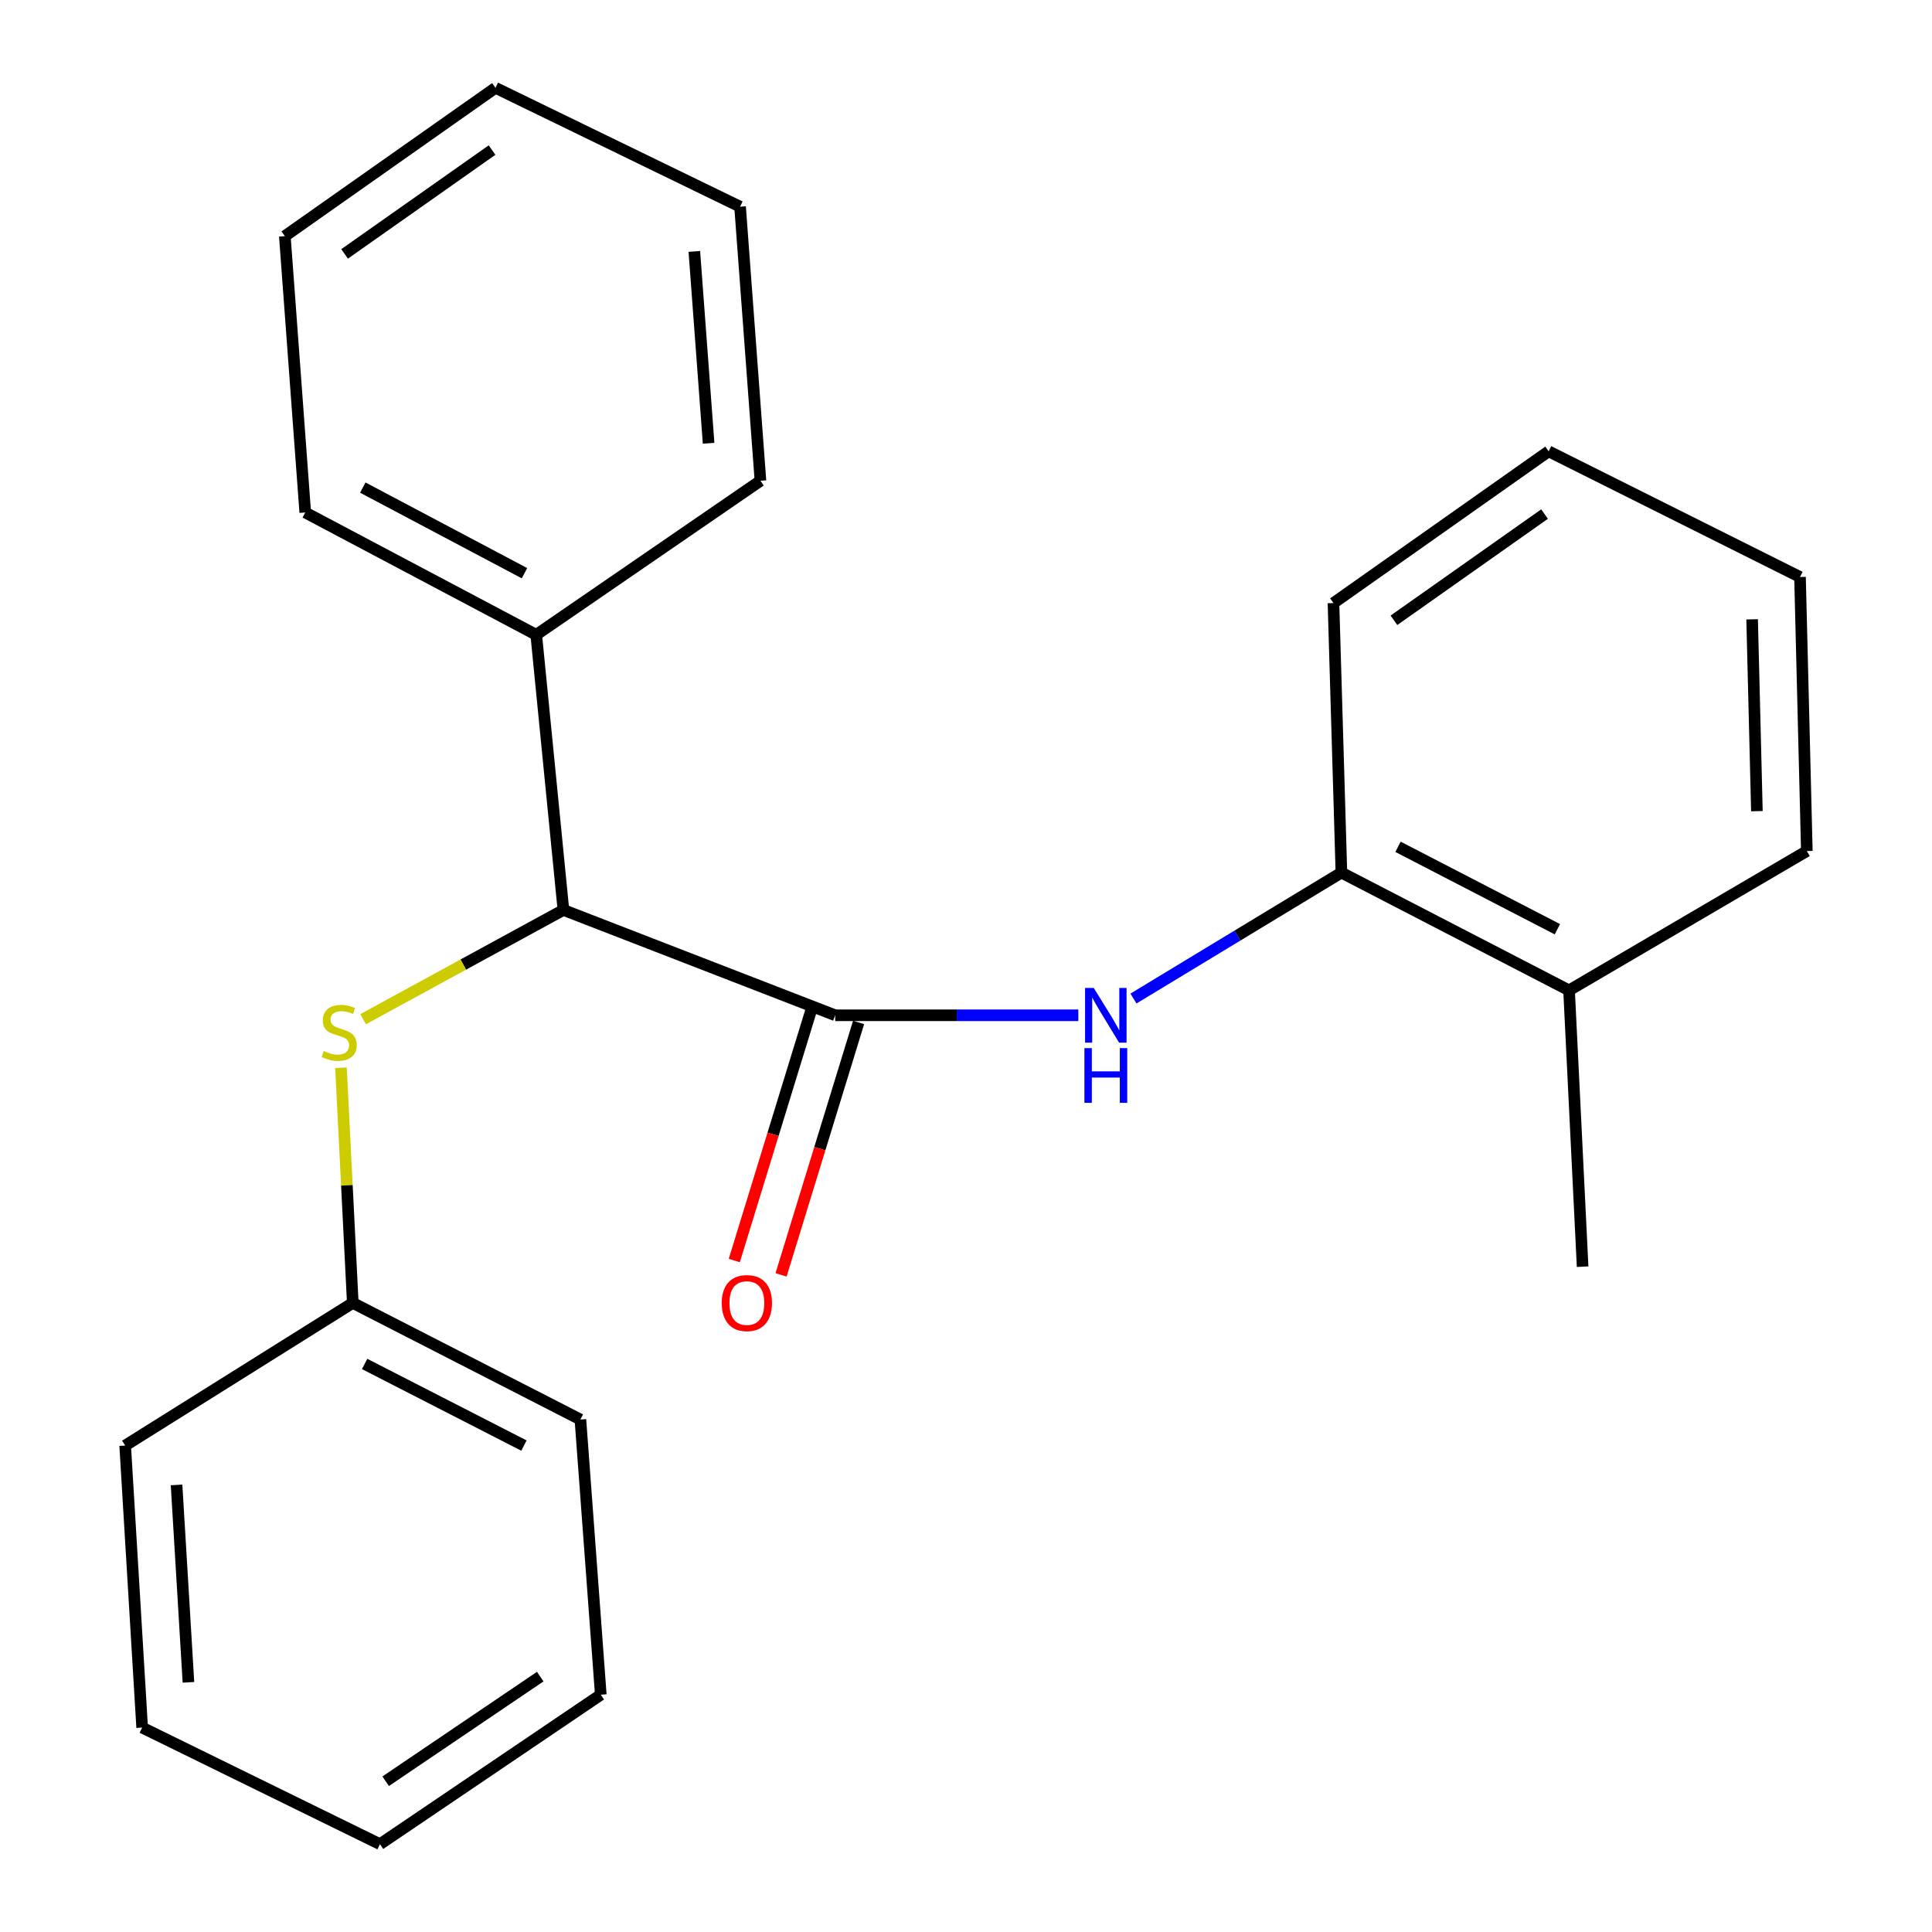<?xml version='1.0' encoding='iso-8859-1'?>
<svg version='1.1' baseProfile='full'
              xmlns='http://www.w3.org/2000/svg'
                      xmlns:rdkit='http://www.rdkit.org/xml'
                      xmlns:xlink='http://www.w3.org/1999/xlink'
                  xml:space='preserve'
width='1000px' height='1000px' viewBox='0 0 1000 1000'>
<!-- END OF HEADER -->
<rect style='opacity:1.0;fill:#FFFFFF;stroke:none' width='1000' height='1000' x='0' y='0'> </rect>
<path class='bond-0' d='M 432.299,525.507 L 495.215,525.507' style='fill:none;fill-rule:evenodd;stroke:#000000;stroke-width:6px;stroke-linecap:butt;stroke-linejoin:miter;stroke-opacity:1' />
<path class='bond-0' d='M 495.215,525.507 L 558.13,525.507' style='fill:none;fill-rule:evenodd;stroke:#0000FF;stroke-width:6px;stroke-linecap:butt;stroke-linejoin:miter;stroke-opacity:1' />
<path class='bond-1' d='M 432.299,525.507 L 291.622,470.989' style='fill:none;fill-rule:evenodd;stroke:#000000;stroke-width:6px;stroke-linecap:butt;stroke-linejoin:miter;stroke-opacity:1' />
<path class='bond-4' d='M 420.195,521.79 L 400.13,587.123' style='fill:none;fill-rule:evenodd;stroke:#000000;stroke-width:6px;stroke-linecap:butt;stroke-linejoin:miter;stroke-opacity:1' />
<path class='bond-4' d='M 400.13,587.123 L 380.064,652.456' style='fill:none;fill-rule:evenodd;stroke:#FF0000;stroke-width:6px;stroke-linecap:butt;stroke-linejoin:miter;stroke-opacity:1' />
<path class='bond-4' d='M 444.404,529.225 L 424.338,594.558' style='fill:none;fill-rule:evenodd;stroke:#000000;stroke-width:6px;stroke-linecap:butt;stroke-linejoin:miter;stroke-opacity:1' />
<path class='bond-4' d='M 424.338,594.558 L 404.273,659.891' style='fill:none;fill-rule:evenodd;stroke:#FF0000;stroke-width:6px;stroke-linecap:butt;stroke-linejoin:miter;stroke-opacity:1' />
<path class='bond-3' d='M 586.676,516.844 L 640.492,484.251' style='fill:none;fill-rule:evenodd;stroke:#0000FF;stroke-width:6px;stroke-linecap:butt;stroke-linejoin:miter;stroke-opacity:1' />
<path class='bond-3' d='M 640.492,484.251 L 694.309,451.658' style='fill:none;fill-rule:evenodd;stroke:#000000;stroke-width:6px;stroke-linecap:butt;stroke-linejoin:miter;stroke-opacity:1' />
<path class='bond-2' d='M 291.622,470.989 L 239.786,499.261' style='fill:none;fill-rule:evenodd;stroke:#000000;stroke-width:6px;stroke-linecap:butt;stroke-linejoin:miter;stroke-opacity:1' />
<path class='bond-2' d='M 239.786,499.261 L 187.951,527.532' style='fill:none;fill-rule:evenodd;stroke:#CCCC00;stroke-width:6px;stroke-linecap:butt;stroke-linejoin:miter;stroke-opacity:1' />
<path class='bond-5' d='M 291.622,470.989 L 277.553,328.568' style='fill:none;fill-rule:evenodd;stroke:#000000;stroke-width:6px;stroke-linecap:butt;stroke-linejoin:miter;stroke-opacity:1' />
<path class='bond-7' d='M 176.489,552.673 L 179.545,613.53' style='fill:none;fill-rule:evenodd;stroke:#CCCC00;stroke-width:6px;stroke-linecap:butt;stroke-linejoin:miter;stroke-opacity:1' />
<path class='bond-7' d='M 179.545,613.53 L 182.6,674.387' style='fill:none;fill-rule:evenodd;stroke:#000000;stroke-width:6px;stroke-linecap:butt;stroke-linejoin:miter;stroke-opacity:1' />
<path class='bond-6' d='M 694.309,451.658 L 812.138,512.606' style='fill:none;fill-rule:evenodd;stroke:#000000;stroke-width:6px;stroke-linecap:butt;stroke-linejoin:miter;stroke-opacity:1' />
<path class='bond-6' d='M 723.618,438.307 L 806.098,480.97' style='fill:none;fill-rule:evenodd;stroke:#000000;stroke-width:6px;stroke-linecap:butt;stroke-linejoin:miter;stroke-opacity:1' />
<path class='bond-8' d='M 694.309,451.658 L 690.201,312.149' style='fill:none;fill-rule:evenodd;stroke:#000000;stroke-width:6px;stroke-linecap:butt;stroke-linejoin:miter;stroke-opacity:1' />
<path class='bond-10' d='M 277.553,328.568 L 157.994,265.257' style='fill:none;fill-rule:evenodd;stroke:#000000;stroke-width:6px;stroke-linecap:butt;stroke-linejoin:miter;stroke-opacity:1' />
<path class='bond-10' d='M 271.47,296.691 L 187.779,252.373' style='fill:none;fill-rule:evenodd;stroke:#000000;stroke-width:6px;stroke-linecap:butt;stroke-linejoin:miter;stroke-opacity:1' />
<path class='bond-11' d='M 277.553,328.568 L 393.609,248.838' style='fill:none;fill-rule:evenodd;stroke:#000000;stroke-width:6px;stroke-linecap:butt;stroke-linejoin:miter;stroke-opacity:1' />
<path class='bond-9' d='M 812.138,512.606 L 819.158,655.633' style='fill:none;fill-rule:evenodd;stroke:#000000;stroke-width:6px;stroke-linecap:butt;stroke-linejoin:miter;stroke-opacity:1' />
<path class='bond-12' d='M 812.138,512.606 L 935.214,440.502' style='fill:none;fill-rule:evenodd;stroke:#000000;stroke-width:6px;stroke-linecap:butt;stroke-linejoin:miter;stroke-opacity:1' />
<path class='bond-13' d='M 182.6,674.387 L 300.415,734.743' style='fill:none;fill-rule:evenodd;stroke:#000000;stroke-width:6px;stroke-linecap:butt;stroke-linejoin:miter;stroke-opacity:1' />
<path class='bond-13' d='M 188.726,705.979 L 271.196,748.229' style='fill:none;fill-rule:evenodd;stroke:#000000;stroke-width:6px;stroke-linecap:butt;stroke-linejoin:miter;stroke-opacity:1' />
<path class='bond-14' d='M 182.6,674.387 L 64.785,748.222' style='fill:none;fill-rule:evenodd;stroke:#000000;stroke-width:6px;stroke-linecap:butt;stroke-linejoin:miter;stroke-opacity:1' />
<path class='bond-15' d='M 690.201,312.149 L 801.572,233.601' style='fill:none;fill-rule:evenodd;stroke:#000000;stroke-width:6px;stroke-linecap:butt;stroke-linejoin:miter;stroke-opacity:1' />
<path class='bond-15' d='M 721.502,321.062 L 799.462,266.078' style='fill:none;fill-rule:evenodd;stroke:#000000;stroke-width:6px;stroke-linecap:butt;stroke-linejoin:miter;stroke-opacity:1' />
<path class='bond-16' d='M 157.994,265.257 L 147.428,122.23' style='fill:none;fill-rule:evenodd;stroke:#000000;stroke-width:6px;stroke-linecap:butt;stroke-linejoin:miter;stroke-opacity:1' />
<path class='bond-18' d='M 393.609,248.838 L 383.057,106.979' style='fill:none;fill-rule:evenodd;stroke:#000000;stroke-width:6px;stroke-linecap:butt;stroke-linejoin:miter;stroke-opacity:1' />
<path class='bond-18' d='M 366.772,229.438 L 359.386,130.136' style='fill:none;fill-rule:evenodd;stroke:#000000;stroke-width:6px;stroke-linecap:butt;stroke-linejoin:miter;stroke-opacity:1' />
<path class='bond-24' d='M 935.214,440.502 L 931.683,298.657' style='fill:none;fill-rule:evenodd;stroke:#000000;stroke-width:6px;stroke-linecap:butt;stroke-linejoin:miter;stroke-opacity:1' />
<path class='bond-24' d='M 909.368,419.855 L 906.896,320.564' style='fill:none;fill-rule:evenodd;stroke:#000000;stroke-width:6px;stroke-linecap:butt;stroke-linejoin:miter;stroke-opacity:1' />
<path class='bond-19' d='M 300.415,734.743 L 310.967,877.179' style='fill:none;fill-rule:evenodd;stroke:#000000;stroke-width:6px;stroke-linecap:butt;stroke-linejoin:miter;stroke-opacity:1' />
<path class='bond-20' d='M 64.785,748.222 L 73.579,894.189' style='fill:none;fill-rule:evenodd;stroke:#000000;stroke-width:6px;stroke-linecap:butt;stroke-linejoin:miter;stroke-opacity:1' />
<path class='bond-20' d='M 91.383,768.594 L 97.538,870.771' style='fill:none;fill-rule:evenodd;stroke:#000000;stroke-width:6px;stroke-linecap:butt;stroke-linejoin:miter;stroke-opacity:1' />
<path class='bond-17' d='M 801.572,233.601 L 931.683,298.657' style='fill:none;fill-rule:evenodd;stroke:#000000;stroke-width:6px;stroke-linecap:butt;stroke-linejoin:miter;stroke-opacity:1' />
<path class='bond-23' d='M 147.428,122.23 L 256.463,45.455' style='fill:none;fill-rule:evenodd;stroke:#000000;stroke-width:6px;stroke-linecap:butt;stroke-linejoin:miter;stroke-opacity:1' />
<path class='bond-23' d='M 178.363,131.42 L 254.688,77.677' style='fill:none;fill-rule:evenodd;stroke:#000000;stroke-width:6px;stroke-linecap:butt;stroke-linejoin:miter;stroke-opacity:1' />
<path class='bond-21' d='M 383.057,106.979 L 256.463,45.455' style='fill:none;fill-rule:evenodd;stroke:#000000;stroke-width:6px;stroke-linecap:butt;stroke-linejoin:miter;stroke-opacity:1' />
<path class='bond-25' d='M 310.967,877.179 L 196.67,954.545' style='fill:none;fill-rule:evenodd;stroke:#000000;stroke-width:6px;stroke-linecap:butt;stroke-linejoin:miter;stroke-opacity:1' />
<path class='bond-25' d='M 279.627,867.812 L 199.619,921.969' style='fill:none;fill-rule:evenodd;stroke:#000000;stroke-width:6px;stroke-linecap:butt;stroke-linejoin:miter;stroke-opacity:1' />
<path class='bond-22' d='M 73.579,894.189 L 196.67,954.545' style='fill:none;fill-rule:evenodd;stroke:#000000;stroke-width:6px;stroke-linecap:butt;stroke-linejoin:miter;stroke-opacity:1' />
<path  class='atom-1' d='M 566.112 511.347
L 575.392 526.347
Q 576.312 527.827, 577.792 530.507
Q 579.272 533.187, 579.352 533.347
L 579.352 511.347
L 583.112 511.347
L 583.112 539.667
L 579.232 539.667
L 569.272 523.267
Q 568.112 521.347, 566.872 519.147
Q 565.672 516.947, 565.312 516.267
L 565.312 539.667
L 561.632 539.667
L 561.632 511.347
L 566.112 511.347
' fill='#0000FF'/>
<path  class='atom-1' d='M 561.292 542.499
L 565.132 542.499
L 565.132 554.539
L 579.612 554.539
L 579.612 542.499
L 583.452 542.499
L 583.452 570.819
L 579.612 570.819
L 579.612 557.739
L 565.132 557.739
L 565.132 570.819
L 561.292 570.819
L 561.292 542.499
' fill='#0000FF'/>
<path  class='atom-3' d='M 167.566 544.006
Q 167.886 544.126, 169.206 544.686
Q 170.526 545.246, 171.966 545.606
Q 173.446 545.926, 174.886 545.926
Q 177.566 545.926, 179.126 544.646
Q 180.686 543.326, 180.686 541.046
Q 180.686 539.486, 179.886 538.526
Q 179.126 537.566, 177.926 537.046
Q 176.726 536.526, 174.726 535.926
Q 172.206 535.166, 170.686 534.446
Q 169.206 533.726, 168.126 532.206
Q 167.086 530.686, 167.086 528.126
Q 167.086 524.566, 169.486 522.366
Q 171.926 520.166, 176.726 520.166
Q 180.006 520.166, 183.726 521.726
L 182.806 524.806
Q 179.406 523.406, 176.846 523.406
Q 174.086 523.406, 172.566 524.566
Q 171.046 525.686, 171.086 527.646
Q 171.086 529.166, 171.846 530.086
Q 172.646 531.006, 173.766 531.526
Q 174.926 532.046, 176.846 532.646
Q 179.406 533.446, 180.926 534.246
Q 182.446 535.046, 183.526 536.686
Q 184.646 538.286, 184.646 541.046
Q 184.646 544.966, 182.006 547.086
Q 179.406 549.166, 175.046 549.166
Q 172.526 549.166, 170.606 548.606
Q 168.726 548.086, 166.486 547.166
L 167.566 544.006
' fill='#CCCC00'/>
<path  class='atom-5' d='M 373.575 674.467
Q 373.575 667.667, 376.935 663.867
Q 380.295 660.067, 386.575 660.067
Q 392.855 660.067, 396.215 663.867
Q 399.575 667.667, 399.575 674.467
Q 399.575 681.347, 396.175 685.267
Q 392.775 689.147, 386.575 689.147
Q 380.335 689.147, 376.935 685.267
Q 373.575 681.387, 373.575 674.467
M 386.575 685.947
Q 390.895 685.947, 393.215 683.067
Q 395.575 680.147, 395.575 674.467
Q 395.575 668.907, 393.215 666.107
Q 390.895 663.267, 386.575 663.267
Q 382.255 663.267, 379.895 666.067
Q 377.575 668.867, 377.575 674.467
Q 377.575 680.187, 379.895 683.067
Q 382.255 685.947, 386.575 685.947
' fill='#FF0000'/>
</svg>
